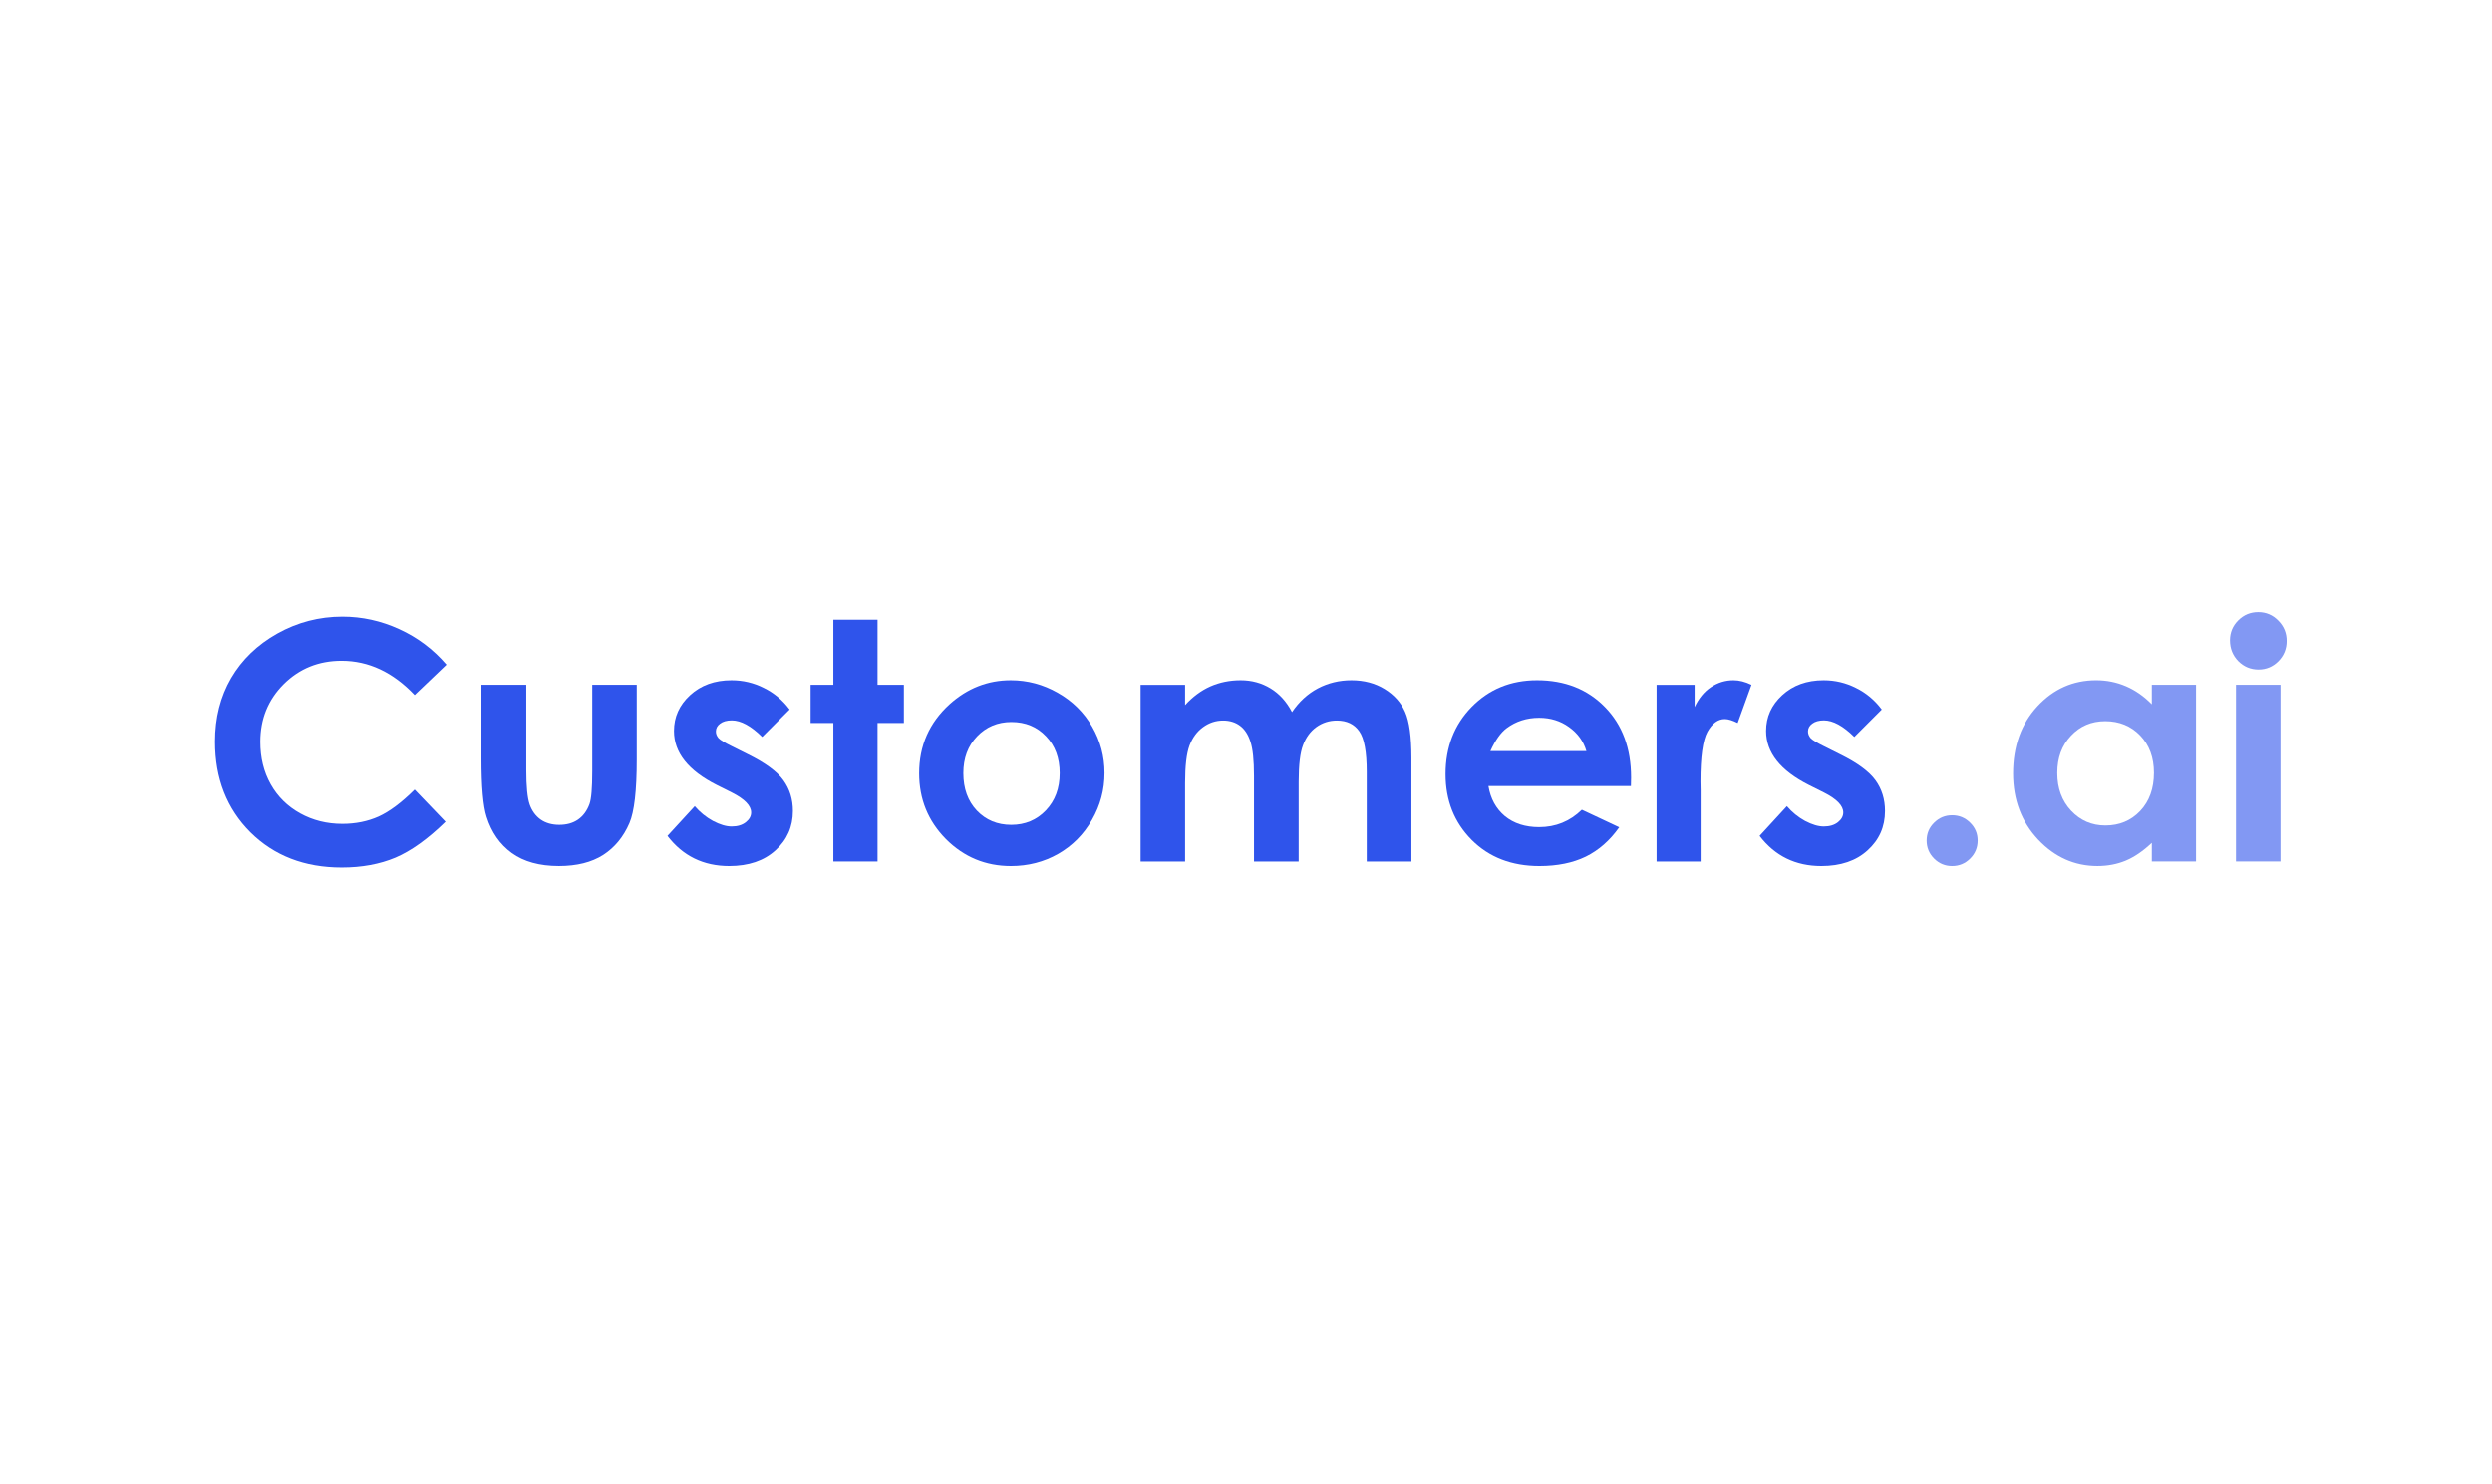 <?xml version="1.0" encoding="UTF-8"?> <svg xmlns="http://www.w3.org/2000/svg" width="136" height="81" viewBox="0 0 136 81" fill="none"><g clip-path="url(#clip0_11133_49909)"><path d="M24.368 36.279L22.63 37.937C21.448 36.69 20.118 36.066 18.64 36.066C17.393 36.066 16.341 36.492 15.484 37.343C14.633 38.194 14.207 39.243 14.207 40.491C14.207 41.36 14.396 42.131 14.774 42.805C15.153 43.479 15.688 44.008 16.379 44.392C17.071 44.776 17.839 44.968 18.685 44.968C19.406 44.968 20.065 44.835 20.662 44.569C21.259 44.297 21.915 43.807 22.63 43.097L24.315 44.853C23.352 45.793 22.441 46.446 21.584 46.813C20.727 47.173 19.749 47.354 18.649 47.354C16.622 47.354 14.961 46.712 13.666 45.429C12.377 44.141 11.733 42.492 11.733 40.482C11.733 39.181 12.026 38.026 12.611 37.015C13.202 36.004 14.044 35.191 15.138 34.577C16.237 33.962 17.42 33.654 18.685 33.654C19.761 33.654 20.795 33.882 21.788 34.337C22.787 34.792 23.647 35.44 24.368 36.279Z" fill="#2F54EB"></path><path d="M26.275 37.378H28.722V42.024C28.722 42.929 28.784 43.558 28.908 43.913C29.032 44.262 29.23 44.533 29.502 44.729C29.78 44.924 30.12 45.021 30.522 45.021C30.924 45.021 31.264 44.927 31.542 44.737C31.825 44.542 32.035 44.259 32.171 43.886C32.272 43.608 32.322 43.014 32.322 42.104V37.378H34.751V41.466C34.751 43.15 34.618 44.303 34.352 44.924C34.027 45.68 33.548 46.263 32.916 46.67C32.283 47.072 31.48 47.273 30.504 47.273C29.446 47.273 28.589 47.037 27.933 46.564C27.282 46.091 26.824 45.432 26.558 44.587C26.369 44.002 26.275 42.938 26.275 41.395V37.378Z" fill="#2F54EB"></path><path d="M43.095 38.726L41.597 40.225C40.988 39.622 40.435 39.321 39.938 39.321C39.667 39.321 39.454 39.38 39.3 39.498C39.147 39.61 39.07 39.752 39.07 39.923C39.07 40.053 39.117 40.175 39.212 40.287C39.312 40.393 39.554 40.541 39.938 40.73L40.825 41.174C41.759 41.635 42.401 42.105 42.749 42.584C43.098 43.062 43.273 43.624 43.273 44.268C43.273 45.125 42.956 45.841 42.324 46.414C41.697 46.987 40.855 47.274 39.797 47.274C38.39 47.274 37.267 46.724 36.427 45.625L37.917 44.002C38.201 44.333 38.532 44.602 38.91 44.809C39.294 45.01 39.634 45.111 39.93 45.111C40.249 45.111 40.506 45.034 40.701 44.88C40.896 44.726 40.994 44.549 40.994 44.348C40.994 43.976 40.642 43.612 39.938 43.257L39.123 42.849C37.562 42.063 36.782 41.079 36.782 39.897C36.782 39.134 37.075 38.484 37.66 37.946C38.251 37.402 39.005 37.13 39.921 37.13C40.547 37.13 41.136 37.269 41.685 37.547C42.241 37.819 42.711 38.212 43.095 38.726Z" fill="#2F54EB"></path><path d="M45.48 33.822H47.892V37.378H49.329V39.462H47.892V47.025H45.48V39.462H44.239V37.378H45.48V33.822Z" fill="#2F54EB"></path><path d="M55.163 37.13C56.073 37.13 56.928 37.358 57.726 37.813C58.529 38.268 59.156 38.886 59.605 39.666C60.055 40.447 60.279 41.289 60.279 42.193C60.279 43.104 60.052 43.955 59.596 44.747C59.147 45.539 58.532 46.16 57.752 46.609C56.972 47.052 56.112 47.274 55.172 47.274C53.789 47.274 52.606 46.783 51.625 45.802C50.65 44.815 50.162 43.618 50.162 42.211C50.162 40.704 50.715 39.448 51.82 38.443C52.79 37.568 53.904 37.13 55.163 37.13ZM55.199 39.409C54.448 39.409 53.821 39.672 53.319 40.198C52.822 40.718 52.574 41.386 52.574 42.202C52.574 43.042 52.819 43.721 53.31 44.242C53.806 44.762 54.433 45.022 55.19 45.022C55.946 45.022 56.576 44.759 57.078 44.233C57.581 43.707 57.832 43.03 57.832 42.202C57.832 41.375 57.584 40.704 57.087 40.189C56.596 39.669 55.967 39.409 55.199 39.409Z" fill="#2F54EB"></path><path d="M62.248 37.379H64.677V38.487C65.091 38.032 65.549 37.692 66.052 37.467C66.56 37.243 67.113 37.13 67.71 37.13C68.312 37.13 68.856 37.278 69.341 37.574C69.826 37.869 70.216 38.301 70.512 38.868C70.896 38.301 71.366 37.869 71.921 37.574C72.483 37.278 73.095 37.13 73.757 37.13C74.442 37.13 75.046 37.29 75.566 37.609C76.086 37.928 76.458 38.345 76.683 38.859C76.913 39.374 77.029 40.21 77.029 41.369V47.026H74.59V42.131C74.59 41.038 74.454 40.299 74.182 39.915C73.91 39.524 73.503 39.329 72.959 39.329C72.545 39.329 72.173 39.448 71.841 39.684C71.516 39.92 71.274 40.248 71.115 40.668C70.955 41.082 70.875 41.75 70.875 42.672V47.026H68.437V42.353C68.437 41.49 68.372 40.866 68.242 40.482C68.118 40.092 67.928 39.802 67.674 39.613C67.42 39.424 67.113 39.329 66.752 39.329C66.35 39.329 65.984 39.45 65.653 39.693C65.327 39.929 65.082 40.263 64.916 40.695C64.757 41.126 64.677 41.806 64.677 42.734V47.026H62.248V37.379Z" fill="#2F54EB"></path><path d="M89.008 42.903H81.232C81.344 43.588 81.642 44.135 82.127 44.543C82.618 44.945 83.241 45.146 83.998 45.146C84.903 45.146 85.68 44.83 86.33 44.197L88.369 45.155C87.861 45.876 87.252 46.411 86.543 46.76C85.834 47.103 84.991 47.274 84.016 47.274C82.502 47.274 81.27 46.798 80.318 45.846C79.367 44.889 78.891 43.692 78.891 42.255C78.891 40.783 79.364 39.563 80.309 38.593C81.261 37.618 82.452 37.13 83.883 37.13C85.402 37.13 86.637 37.618 87.589 38.593C88.541 39.563 89.017 40.846 89.017 42.442L89.008 42.903ZM86.578 40.996C86.419 40.458 86.102 40.021 85.629 39.684C85.163 39.347 84.619 39.179 83.998 39.179C83.324 39.179 82.733 39.368 82.225 39.746C81.906 39.983 81.61 40.399 81.338 40.996H86.578Z" fill="#2F54EB"></path><path d="M90.409 37.379H92.484V38.593C92.708 38.115 93.007 37.751 93.379 37.503C93.752 37.255 94.159 37.13 94.603 37.13C94.916 37.13 95.244 37.213 95.587 37.379L94.833 39.462C94.55 39.321 94.316 39.249 94.133 39.249C93.76 39.249 93.444 39.48 93.184 39.941C92.93 40.402 92.803 41.307 92.803 42.654L92.812 43.124V47.026H90.409V37.379Z" fill="#2F54EB"></path><path d="M102.698 38.726L101.2 40.225C100.591 39.622 100.039 39.321 99.542 39.321C99.269 39.321 99.057 39.38 98.904 39.498C98.749 39.61 98.672 39.752 98.672 39.923C98.672 40.053 98.72 40.175 98.814 40.287C98.915 40.393 99.157 40.541 99.542 40.73L100.428 41.174C101.363 41.635 102.003 42.105 102.352 42.584C102.701 43.062 102.875 43.624 102.875 44.268C102.875 45.125 102.559 45.841 101.927 46.414C101.3 46.987 100.458 47.274 99.4 47.274C97.993 47.274 96.87 46.724 96.03 45.625L97.52 44.002C97.804 44.333 98.134 44.602 98.513 44.809C98.898 45.01 99.237 45.111 99.533 45.111C99.852 45.111 100.109 45.034 100.304 44.88C100.499 44.726 100.597 44.549 100.597 44.348C100.597 43.976 100.245 43.612 99.542 43.257L98.726 42.849C97.165 42.063 96.385 41.079 96.385 39.897C96.385 39.134 96.678 38.484 97.263 37.946C97.854 37.402 98.608 37.13 99.524 37.13C100.151 37.13 100.738 37.269 101.288 37.547C101.844 37.819 102.314 38.212 102.698 38.726Z" fill="#2F54EB"></path><g opacity="0.6"><path d="M106.539 44.498C106.923 44.498 107.251 44.635 107.523 44.906C107.795 45.172 107.932 45.498 107.932 45.882C107.932 46.266 107.795 46.594 107.523 46.866C107.251 47.138 106.923 47.274 106.539 47.274C106.155 47.274 105.827 47.138 105.555 46.866C105.283 46.594 105.147 46.266 105.147 45.882C105.147 45.498 105.283 45.172 105.555 44.906C105.827 44.635 106.155 44.498 106.539 44.498Z" fill="#2F54EB"></path><path d="M117.436 37.378H119.848V47.025H117.436V46.005C116.964 46.454 116.487 46.779 116.009 46.98C115.536 47.175 115.022 47.273 114.466 47.273C113.219 47.273 112.14 46.791 111.23 45.828C110.32 44.858 109.864 43.655 109.864 42.219C109.864 40.729 110.304 39.509 111.185 38.557C112.066 37.605 113.136 37.129 114.395 37.129C114.975 37.129 115.518 37.239 116.027 37.458C116.535 37.676 117.005 38.004 117.436 38.442V37.378ZM114.892 39.364C114.141 39.364 113.517 39.63 113.021 40.162C112.524 40.688 112.276 41.365 112.276 42.192C112.276 43.026 112.527 43.712 113.03 44.249C113.538 44.787 114.162 45.056 114.9 45.056C115.663 45.056 116.296 44.793 116.798 44.267C117.3 43.735 117.552 43.041 117.552 42.184C117.552 41.344 117.3 40.664 116.798 40.144C116.296 39.624 115.66 39.364 114.892 39.364Z" fill="#2F54EB"></path><path d="M123.245 33.406C123.669 33.406 124.034 33.559 124.335 33.867C124.643 34.174 124.796 34.547 124.796 34.984C124.796 35.416 124.645 35.785 124.344 36.092C124.042 36.394 123.681 36.545 123.262 36.545C122.83 36.545 122.461 36.391 122.153 36.084C121.852 35.77 121.701 35.392 121.701 34.949C121.701 34.523 121.852 34.159 122.153 33.858C122.455 33.556 122.819 33.406 123.245 33.406ZM122.029 37.378H124.459V47.025H122.029V37.378Z" fill="#2F54EB"></path></g></g><defs><clipPath id="clip0_11133_49909"><rect width="113.063" height="15.418" fill="white" transform="translate(11.733 32.671)"></rect></clipPath></defs></svg> 
